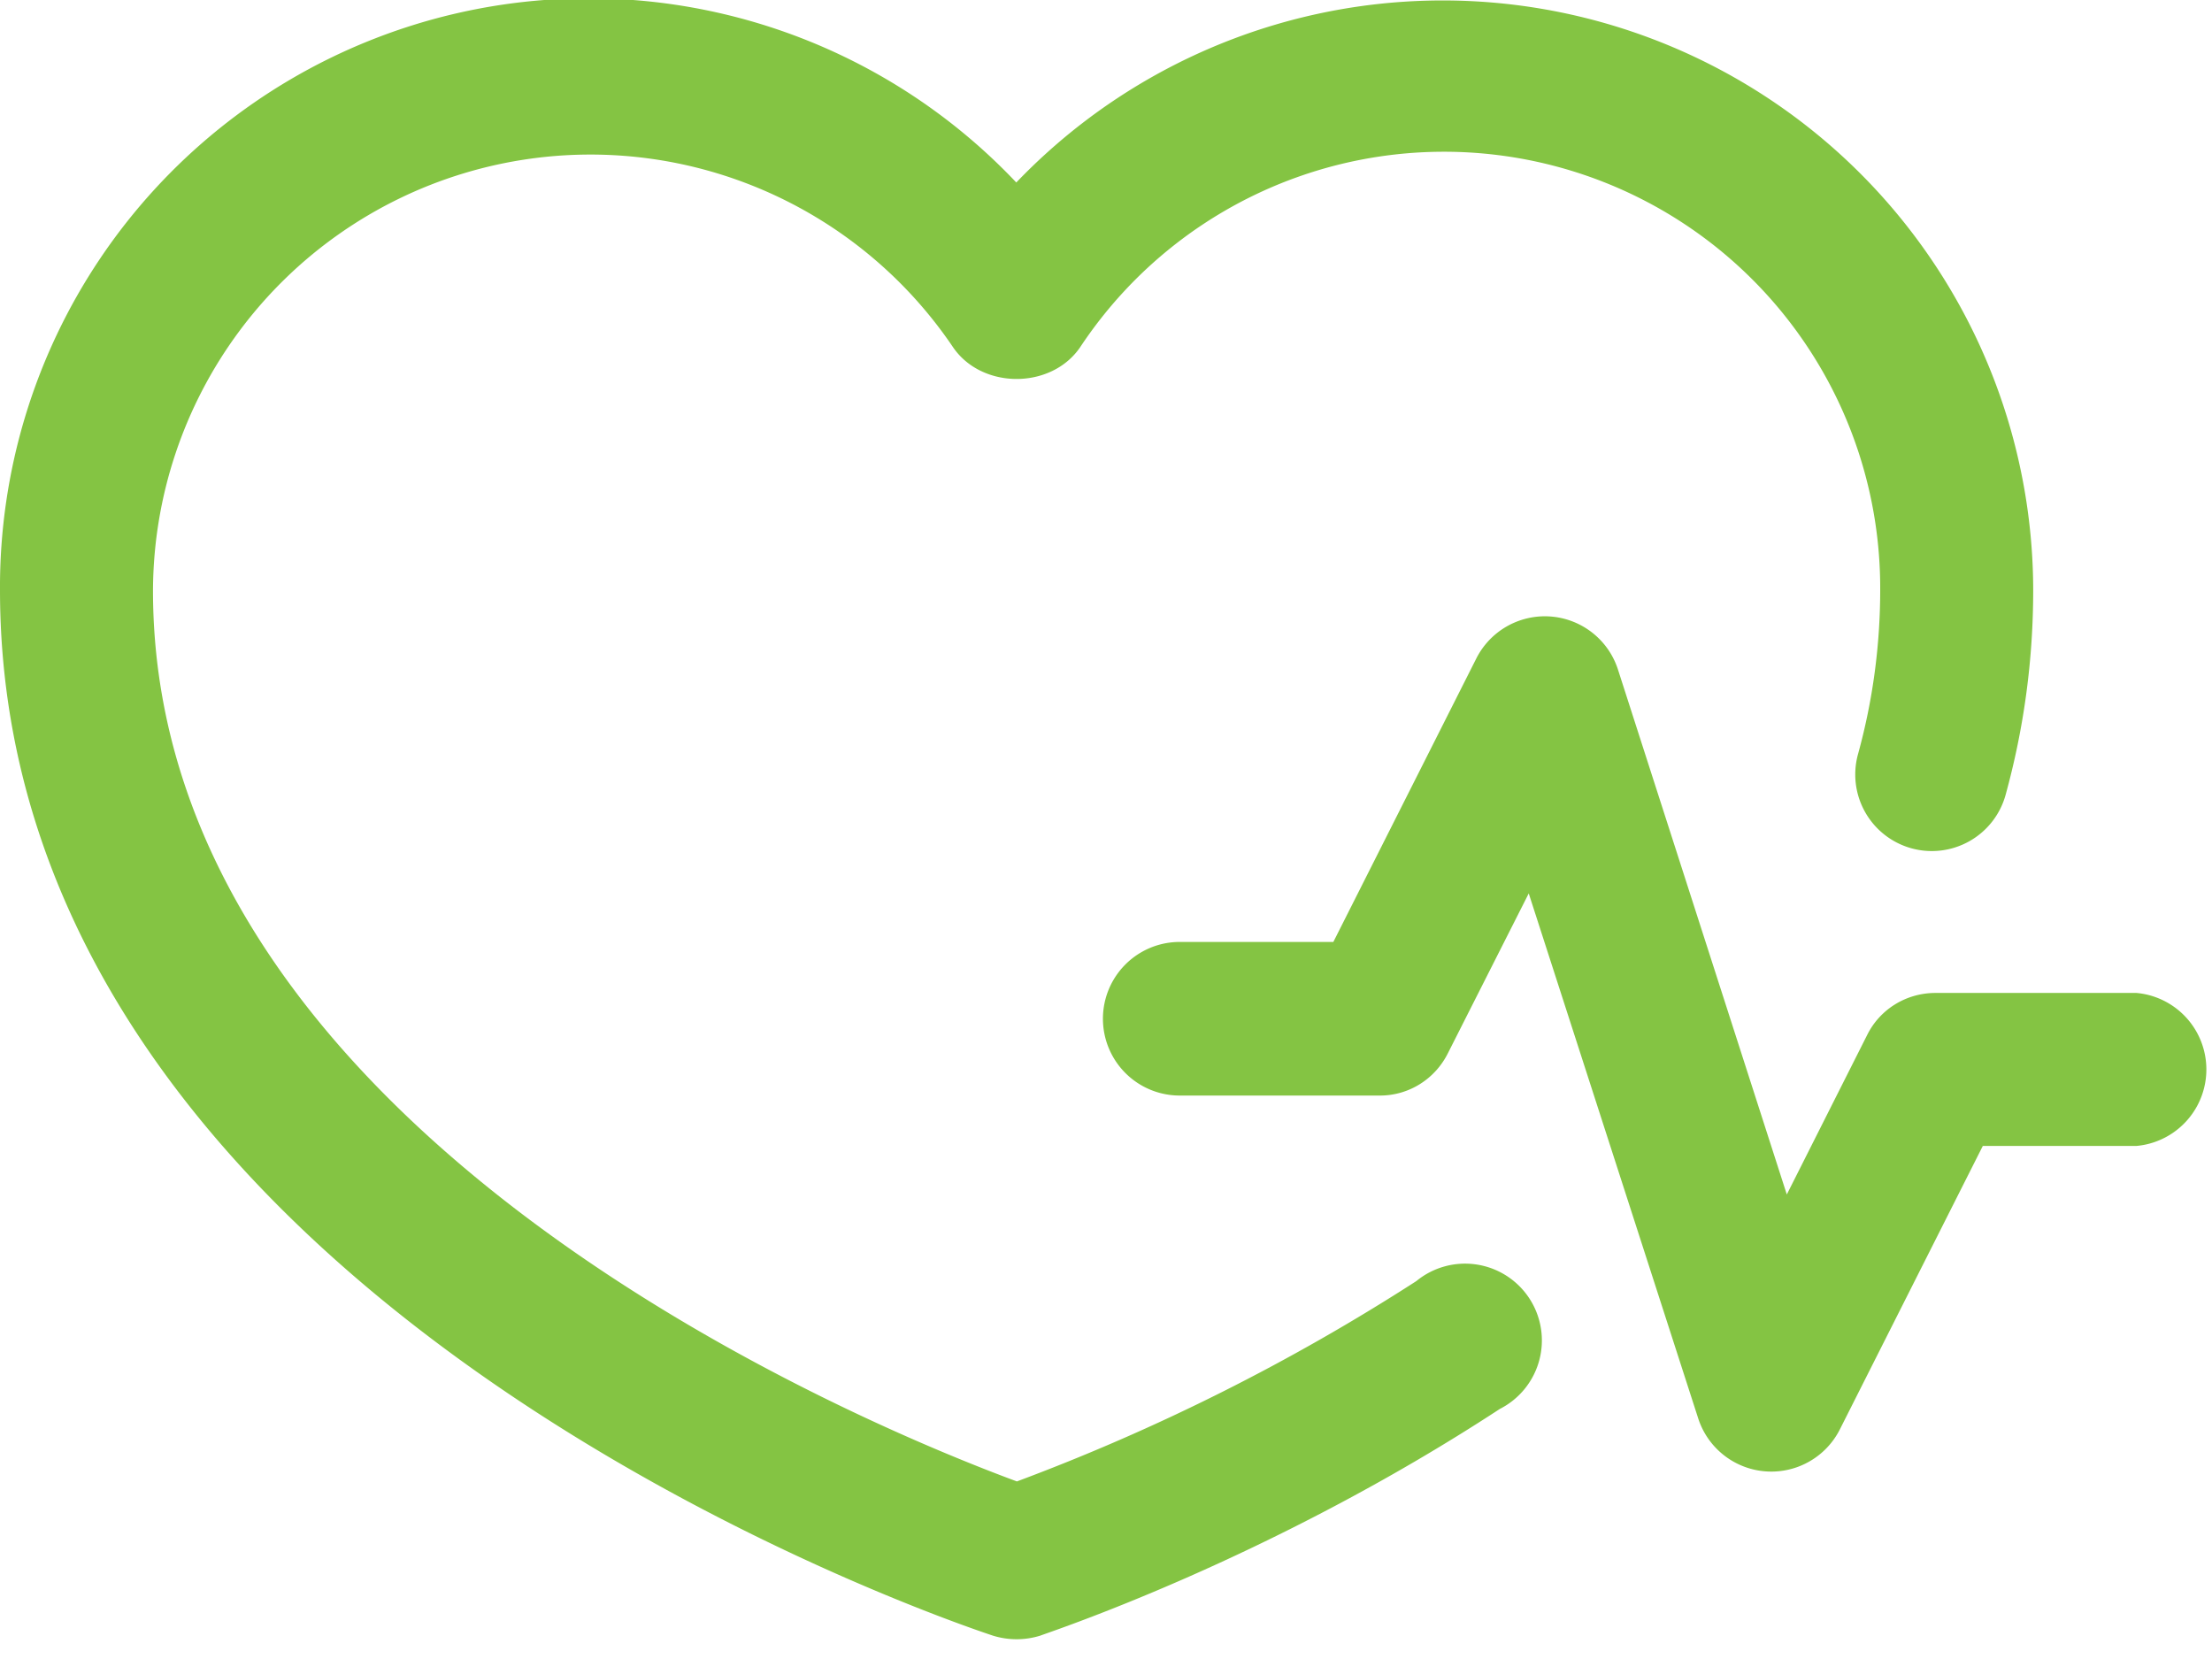 <svg xmlns="http://www.w3.org/2000/svg" width="36" height="27" fill="none"><path fill="#84C443" fill-rule="evenodd" d="M34.75 16.16H31.5c-.47 0-.9.26-1.11.68l-1.31 2.6-2.75-8.55a1.25 1.25 0 00-2.3-.18l-2.33 4.62h-2.5a1.25 1.25 0 100 2.5h3.26c.47 0 .9-.27 1.11-.7l1.31-2.59 2.76 8.55a1.25 1.25 0 002.3.18l2.33-4.62h2.5a1.25 1.25 0 000-2.49zm-11.7 4.69a33.81 33.81 0 01-6.5 3.26c-2.3-.85-14.06-5.6-14.06-14.5a7.12 7.12 0 0113.02-3.96c.47.69 1.6.69 2.07 0A7.1 7.1 0 0130.6 9.6c0 .9-.12 1.8-.36 2.67a1.24 1.24 0 102.4.67c.3-1.09.45-2.2.45-3.34a9.61 9.61 0 00-16.55-6.63A9.58 9.58 0 000 9.6c0 11.6 15.5 16.8 16.16 17.02a1.3 1.3 0 00.77 0c.15-.06 3.72-1.23 7.48-3.69a1.25 1.25 0 10-1.36-2.08z" clip-rule="evenodd"/></svg>